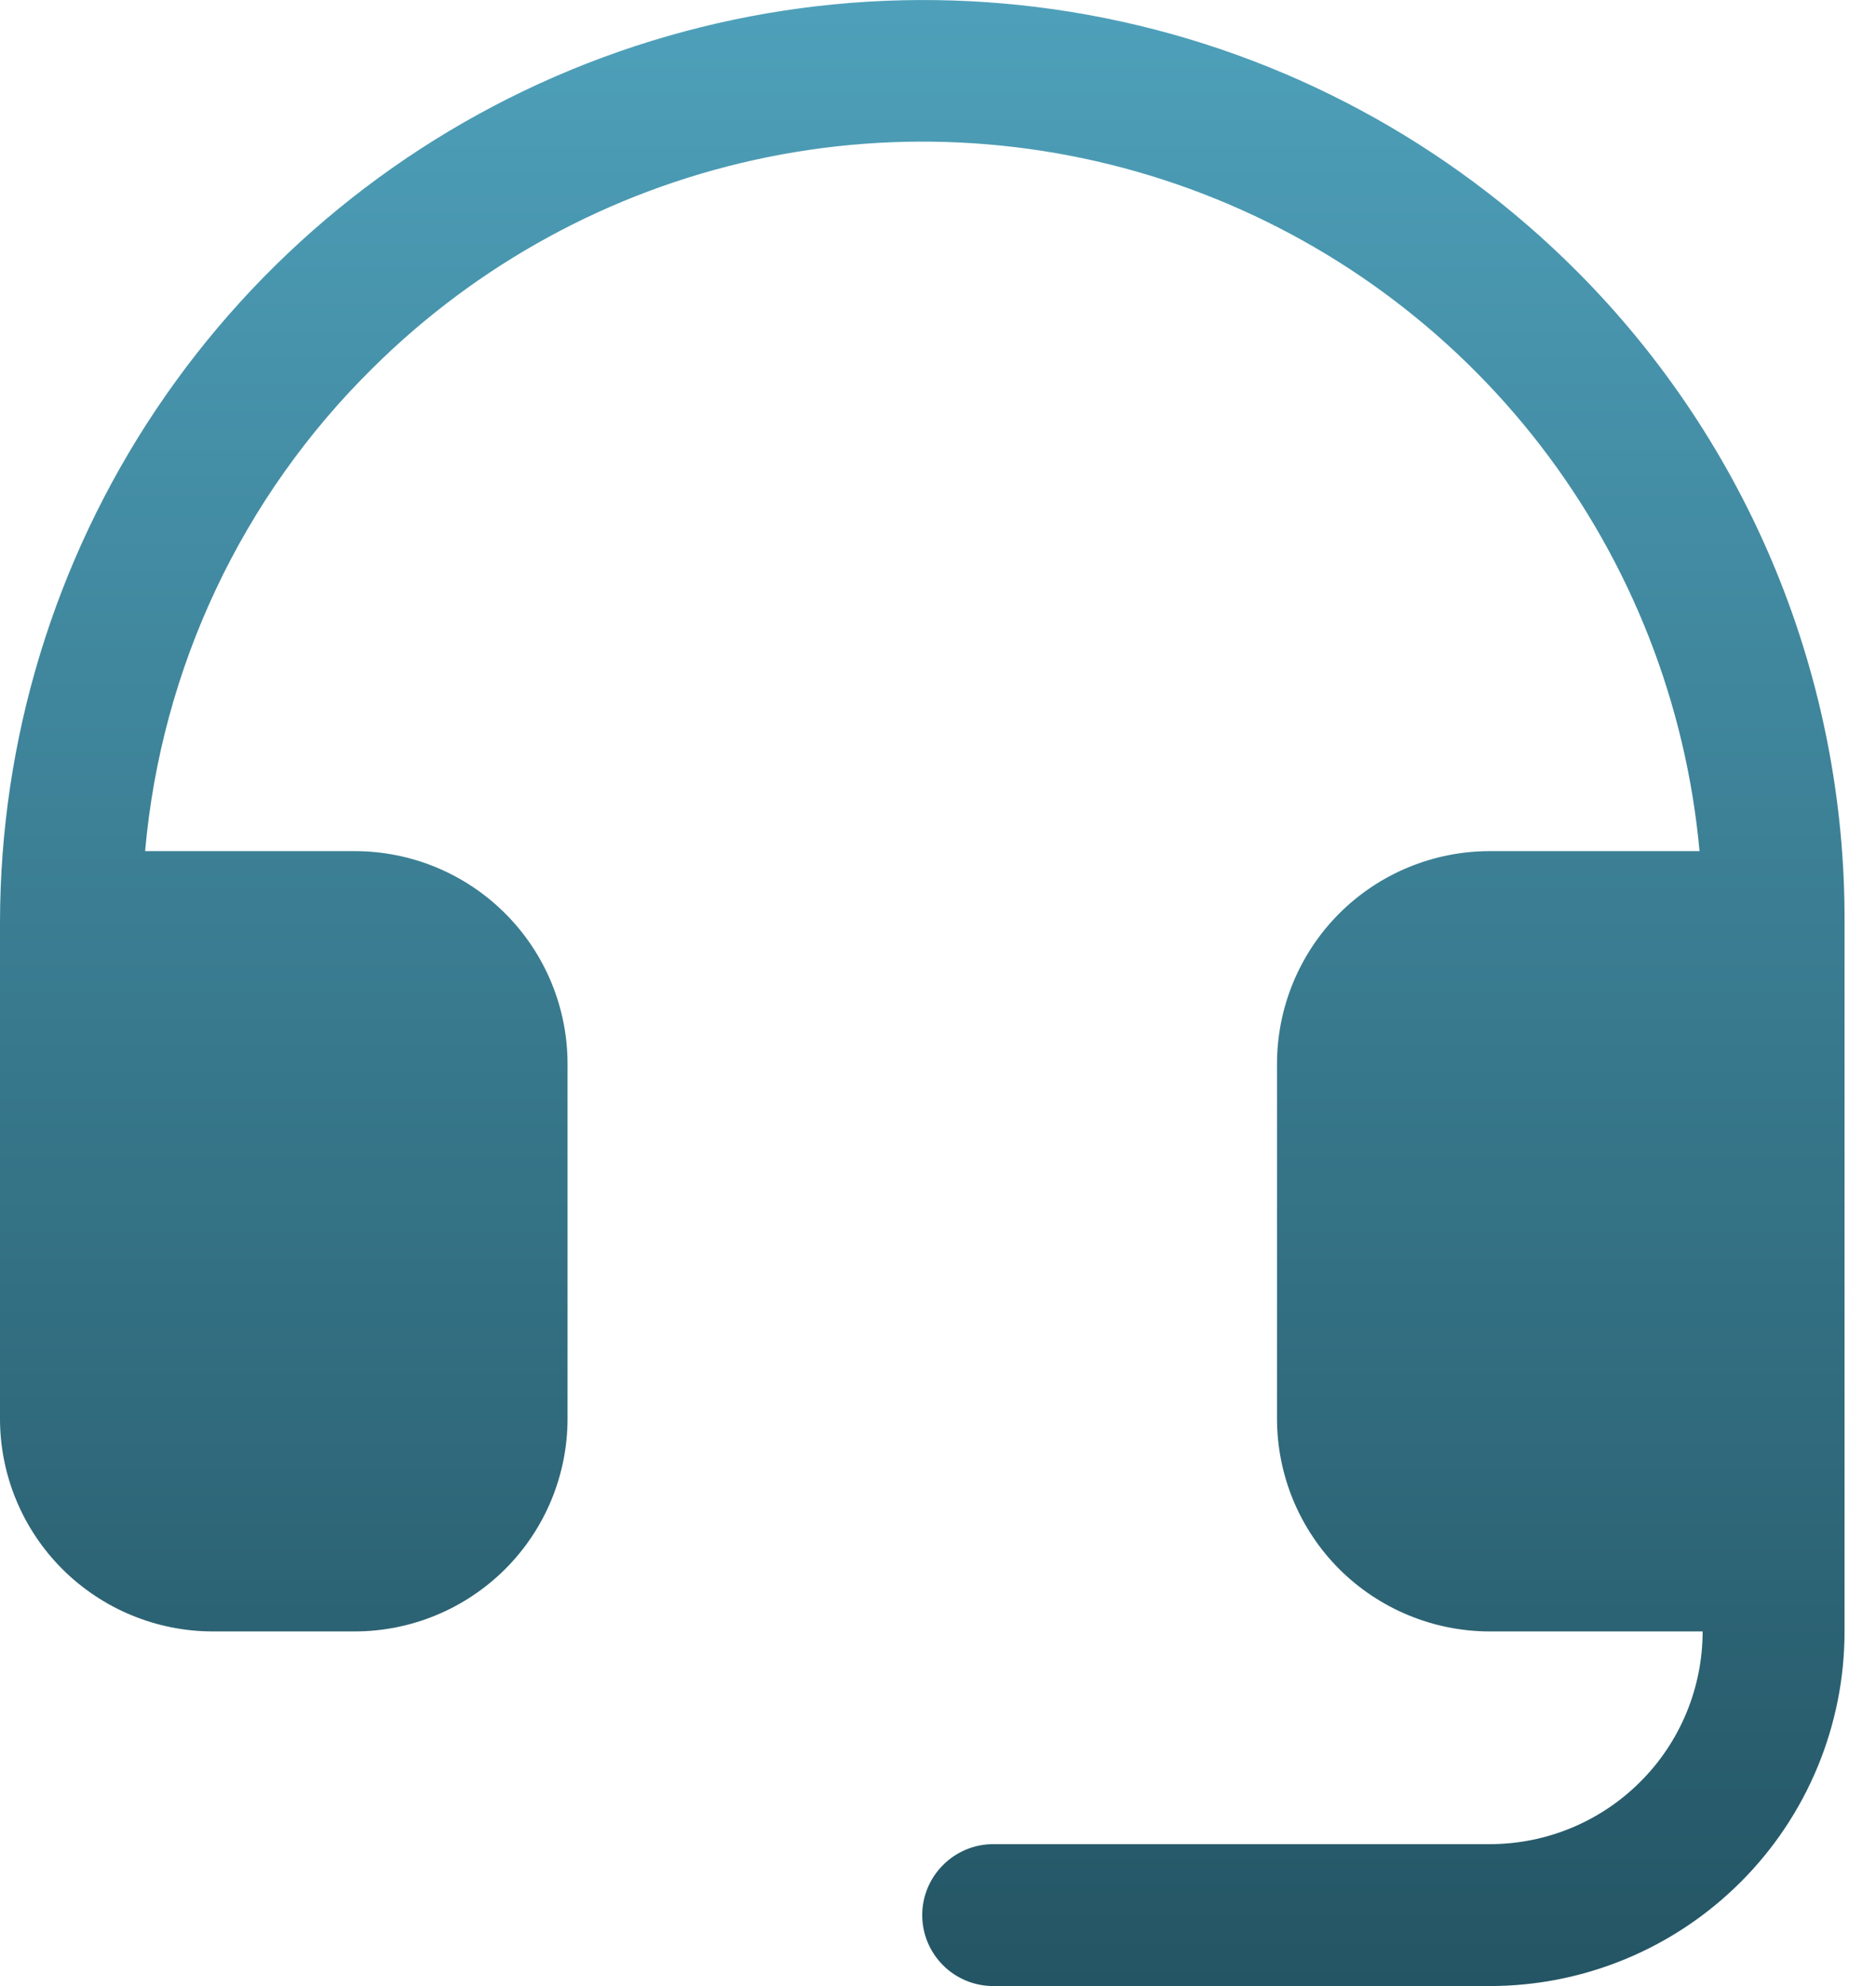 <svg xmlns="http://www.w3.org/2000/svg" width="17" height="18" viewBox="0 0 17 18" fill="none"><path d="M16.715 8.357V14.786C16.715 15.638 16.376 16.456 15.773 17.058C15.17 17.661 14.353 18 13.5 18H9C8.83 18 8.666 17.932 8.546 17.812C8.425 17.691 8.357 17.528 8.357 17.357C8.357 17.187 8.425 17.023 8.546 16.903C8.666 16.782 8.83 16.714 9 16.714H13.5C14.012 16.714 14.502 16.511 14.864 16.149C15.226 15.788 15.429 15.297 15.429 14.786H13.5C12.989 14.786 12.498 14.582 12.136 14.221C11.775 13.859 11.572 13.369 11.572 12.857V9.643C11.572 9.131 11.775 8.641 12.136 8.279C12.498 7.917 12.989 7.714 13.5 7.714H15.401C15.279 6.378 14.78 5.104 13.961 4.04C13.142 2.977 12.038 2.169 10.777 1.71C9.516 1.251 8.15 1.16 6.839 1.449C5.529 1.737 4.327 2.392 3.375 3.338C2.191 4.506 1.461 6.057 1.315 7.714H3.214C3.726 7.714 4.216 7.917 4.578 8.279C4.94 8.641 5.143 9.131 5.143 9.643V12.857C5.143 13.369 4.94 13.859 4.578 14.221C4.216 14.582 3.726 14.786 3.214 14.786H1.929C1.417 14.786 0.927 14.582 0.565 14.221C0.203 13.859 0 13.369 0 12.857V8.357C0.002 6.702 0.495 5.084 1.416 3.709C2.338 2.333 3.647 1.263 5.177 0.632C6.708 0.001 8.391 -0.162 10.014 0.164C11.637 0.49 13.127 1.29 14.295 2.464C15.066 3.238 15.677 4.158 16.092 5.169C16.507 6.18 16.719 7.264 16.715 8.357Z" fill="url(#paint0_linear_349_6031)"></path><defs><linearGradient id="paint0_linear_349_6031" x1="8.357" y1="0" x2="8.357" y2="18" gradientUnits="userSpaceOnUse"><stop stop-color="#4EA0BA"></stop><stop offset="1" stop-color="#245564"></stop></linearGradient></defs></svg>